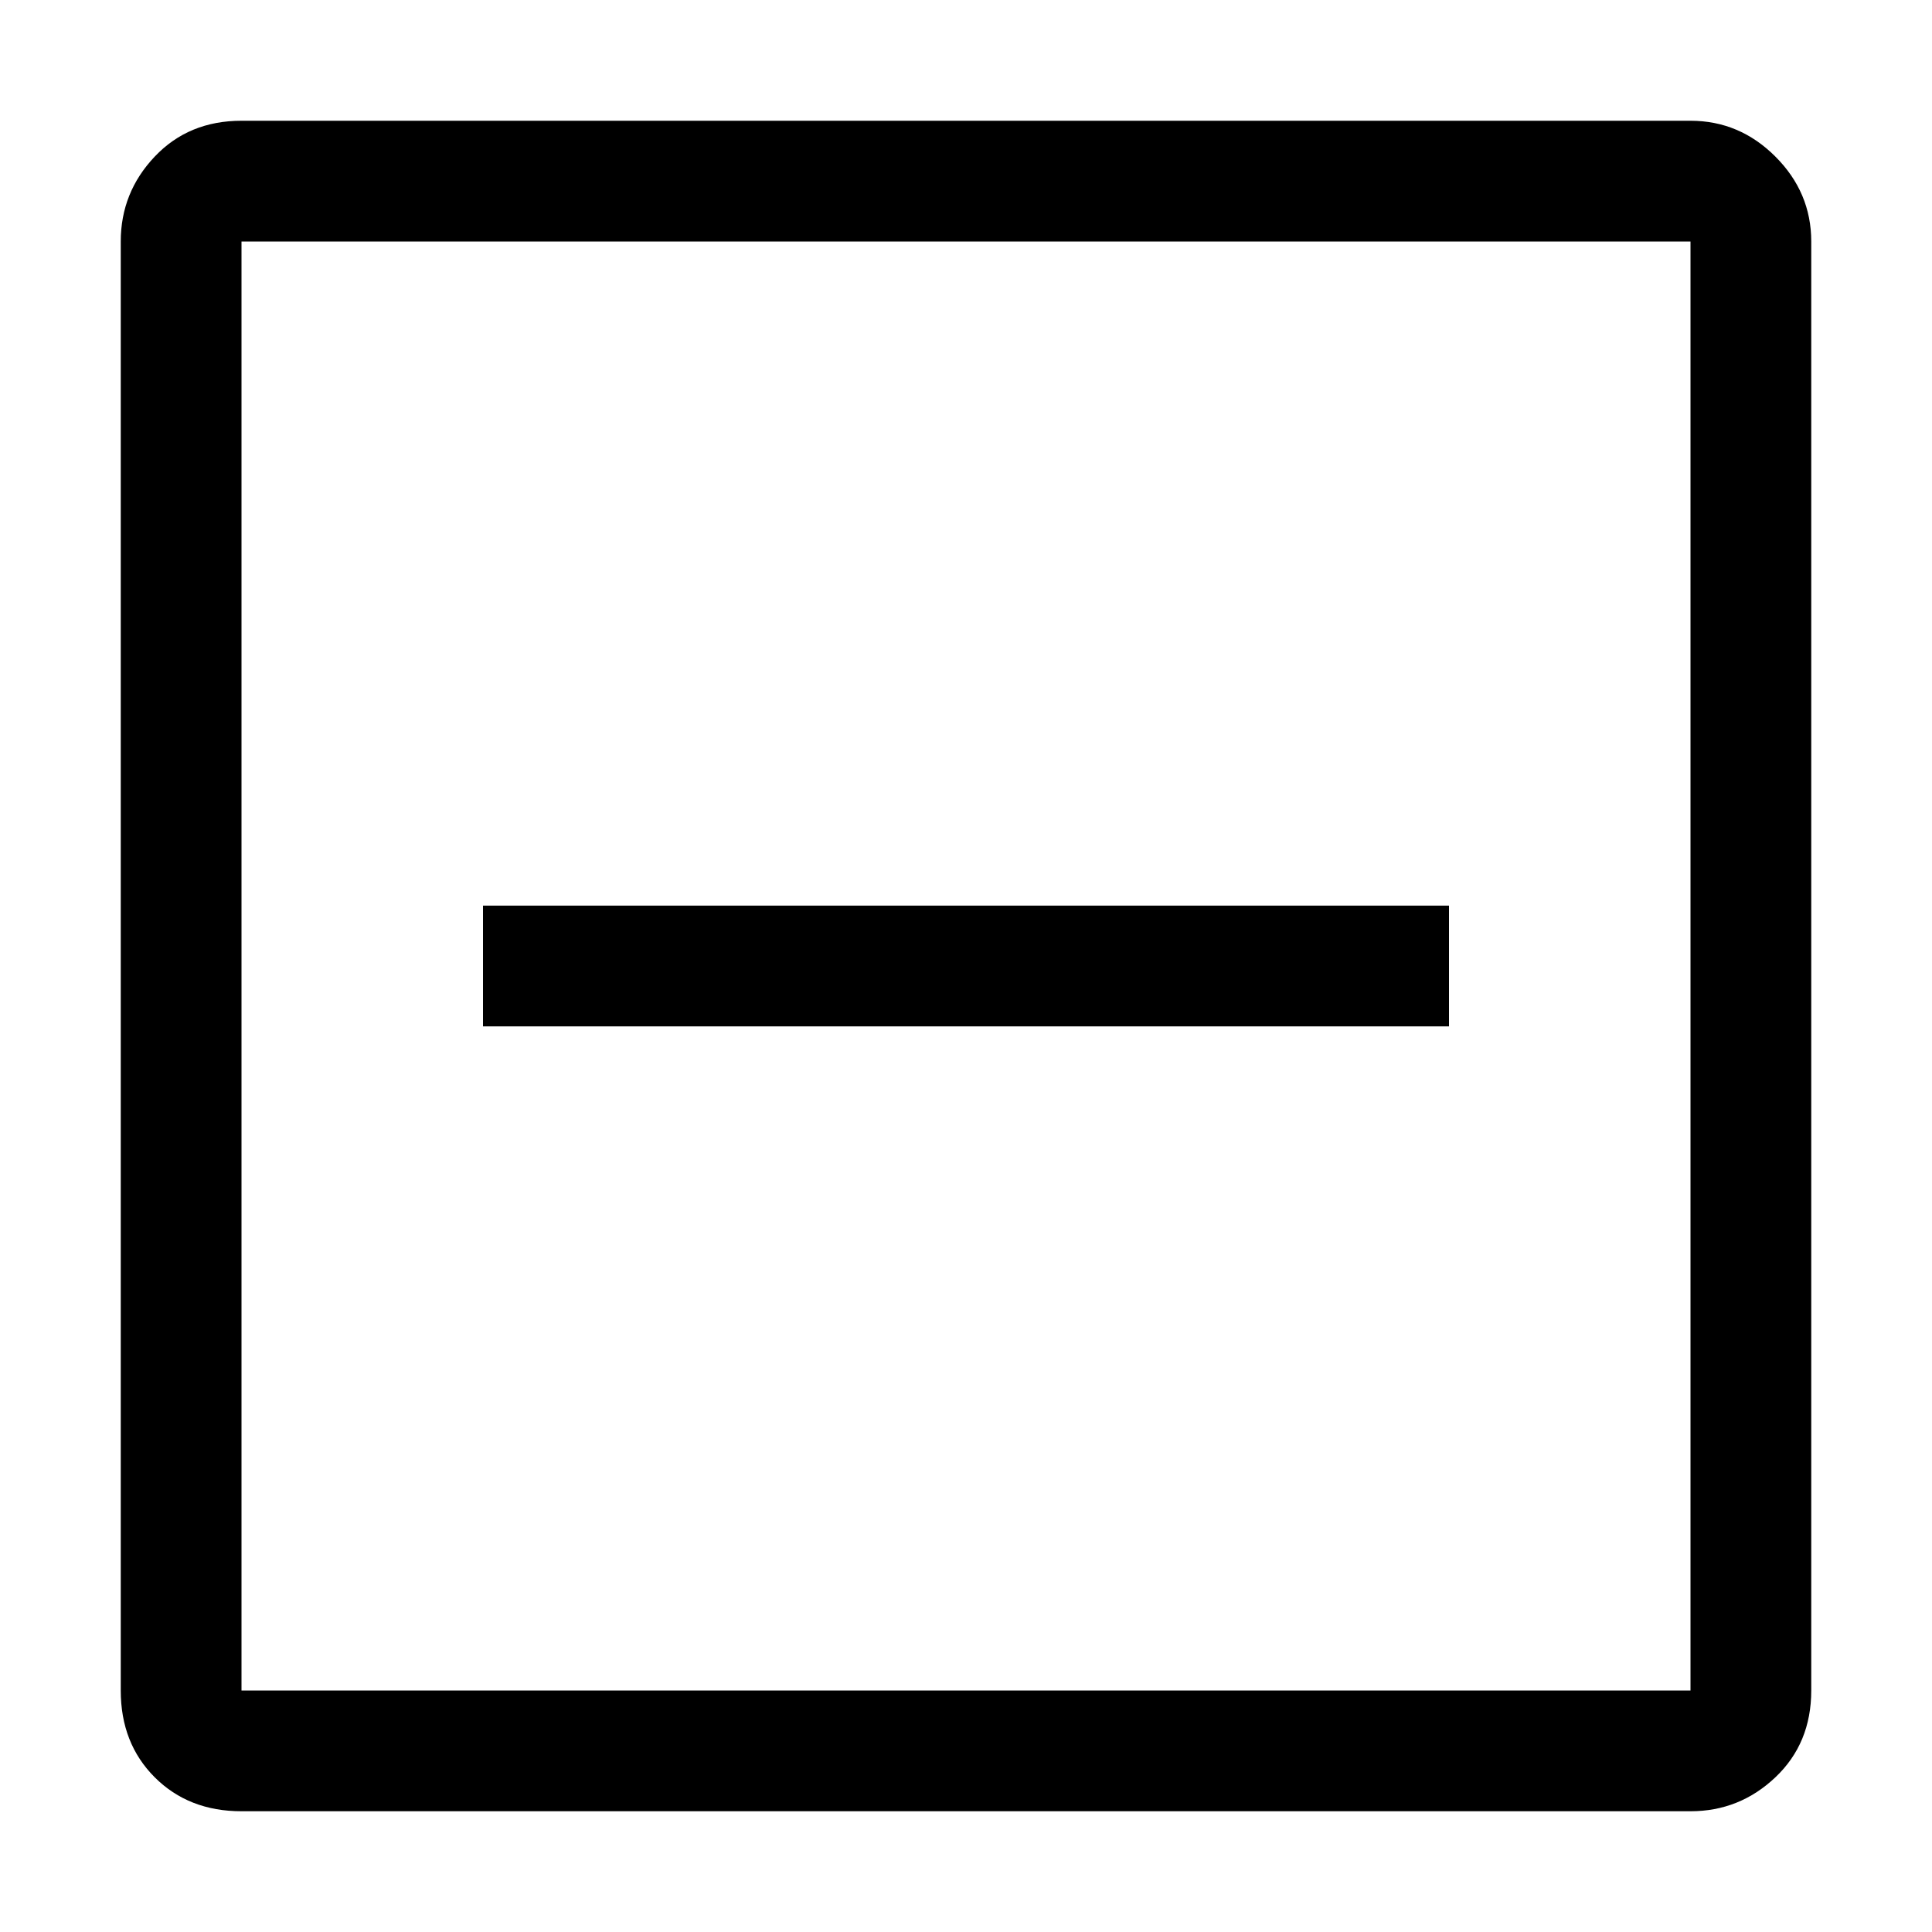 <svg xmlns="http://www.w3.org/2000/svg" viewBox="0 0 512 512">
	<path d="M448 32q13 0 22.5 9.5T480 64v384q0 14-9.5 23t-22.5 9H64q-14 0-23-9t-9-23V64q0-13 9-22.5T64 32h384zm0 32H64v384h384V64zM128 272v-32h256v32H128z"/>
</svg>